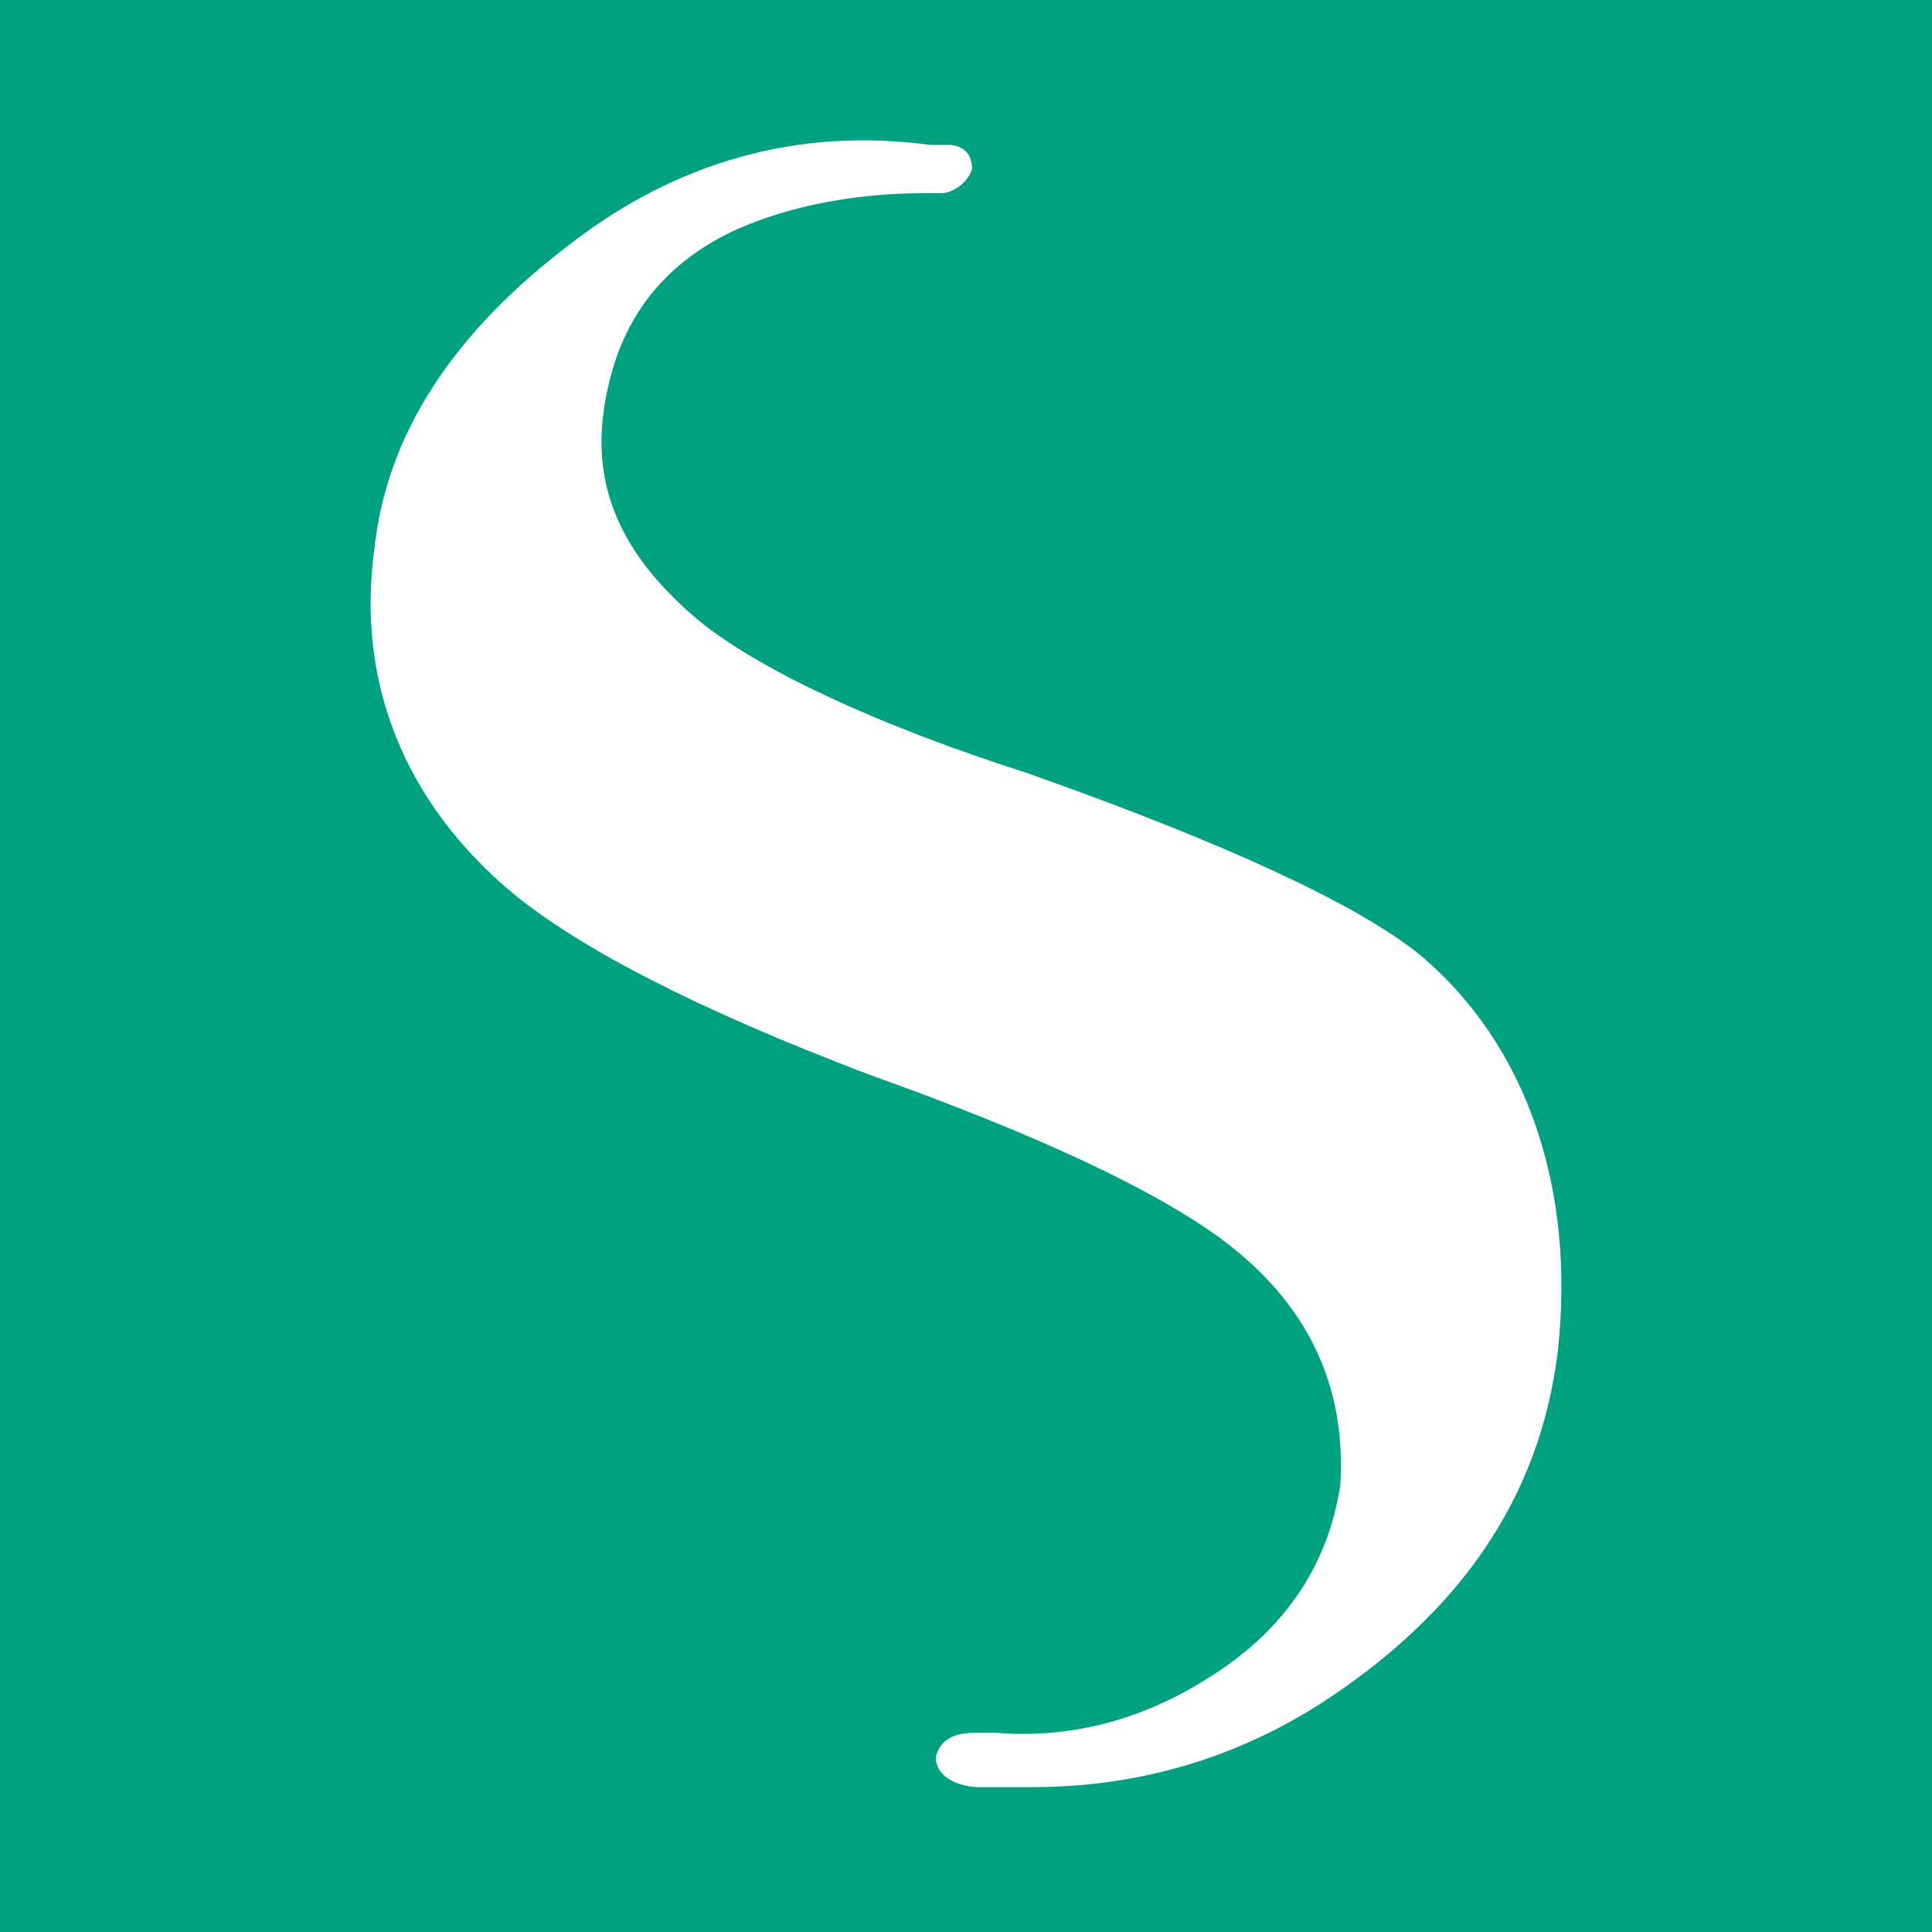 <?xml version="1.0" encoding="utf-8"?>
<!-- Generator: Adobe Illustrator 26.0.1, SVG Export Plug-In . SVG Version: 6.00 Build 0)  -->
<svg version="1.1" id="Layer_1" xmlns="http://www.w3.org/2000/svg" xmlns:xlink="http://www.w3.org/1999/xlink" x="0px" y="0px"
	 viewBox="0 0 32 32" style="enable-background:new 0 0 32 32;" xml:space="preserve">
<style type="text/css">
	.st0{fill:#00A181;}
	.st1{fill:#FFFFFF;}
	.st2{fill:none;}
</style>
<g>
	<rect y="0" class="st0" width="32" height="32"/>
	<path class="st1" d="M23.5,15.8c-1-0.8-3.1-1.8-6.5-3c-2.5-0.8-4.4-1.7-5.4-2.5c-1.2-1-1.8-2.1-1.6-3.5c0.2-1.4,0.9-2.4,2.2-3
		c0.9-0.4,2-0.6,3.1-0.6c0,0,0.2,0,0.3,0c0.1,0,0.4-0.1,0.5-0.4c0-0.3-0.2-0.4-0.4-0.4c-0.1,0-0.3,0-0.3,0C13.2,2.1,11.2,2.7,9.5,4
		c-2,1.5-3.1,3.2-3.3,5.1c-0.3,2.2,0.5,4.2,2.3,5.7c1.1,0.9,3,1.9,5.9,3c2.8,1,4.7,1.9,5.8,2.7c1.5,1.1,2.1,2.5,2,4.1
		c-0.2,1.3-0.9,2.4-2.2,3.2c-1.1,0.7-2.3,1-3.5,0.9c0,0-0.2,0-0.3,0c-0.2,0-0.6,0-0.7,0.4c0,0.4,0.5,0.5,0.7,0.5c0.1,0,0.2,0,0.2,0
		c0.2,0,0.5,0,0.7,0c1.8,0,3.4-0.5,4.8-1.4c2.3-1.5,3.6-3.4,3.9-5.8C26.1,19.7,25.3,17.3,23.5,15.8"/>
	<rect y="0" class="st2" width="32" height="32"/>
</g>
</svg>
